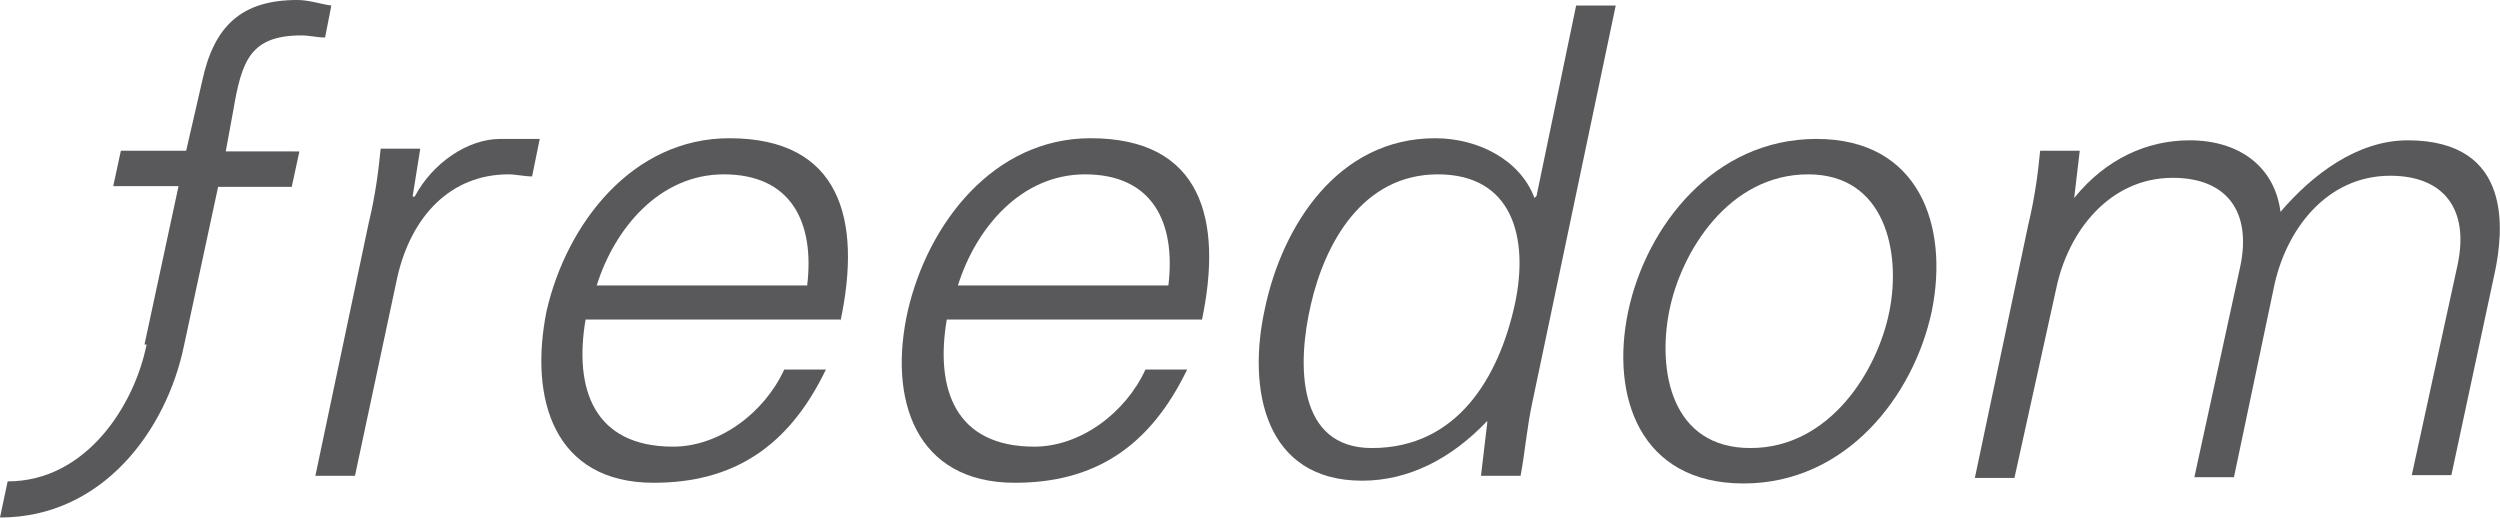 <?xml version="1.0" encoding="utf-8"?>
<!-- Generator: Adobe Illustrator 21.0.2, SVG Export Plug-In . SVG Version: 6.00 Build 0)  -->
<svg version="1.1" id="Layer_1" xmlns="http://www.w3.org/2000/svg" xmlns:xlink="http://www.w3.org/1999/xlink" x="0px" y="0px"
	 viewBox="0 0 359.9 74.5" style="enable-background:new 0 0 359.9 74.5;" xml:space="preserve">
<style type="text/css">
	.st0{fill:#59595B;}
</style>
<g>
	<path class="st0" d="M51.1,68.5h-5.7L53.1,32c0.9-3.7,1.4-7.4,1.7-10.6h5.7l-1.1,6.9h0.3C62.3,23.4,67.4,20,72,20c2,0,3.7,0,5.7,0
		l-1.1,5.4c-1.1,0-2.3-0.3-3.4-0.3c-8.3,0-14,6-16,14.8L51.1,68.5z"/>
	<path class="st0" d="M85.9,41.1c2.6-8.3,9.1-16,18.3-16c9.7,0,13.1,6.9,12,16H85.9z M121,46.2c3.1-14.6,0-26.3-16-26.3
		c-14,0-23.4,12.3-26.3,24.8c-2.6,12.8,1.1,24.8,15.4,24.8c11.4,0,19.4-5.1,24.8-16.3h-6c-2.9,6.3-9.4,11.1-16,11.1
		C85.5,64.3,82.6,56,84.3,46H121V46.2z"/>
	<path class="st0" d="M137.9,41.1c2.6-8.3,9.1-16,18.3-16c9.7,0,13.1,6.9,12,16H137.9z M173,46.2c3.1-14.6,0-26.3-16-26.3
		c-14,0-23.4,12.3-26.3,24.8c-2.9,12.8,1.1,24.8,15.4,24.8c11.4,0,19.4-5.1,24.8-16.3h-6c-2.9,6.3-9.4,11.1-16,11.1
		c-11.4,0-14.3-8.3-12.6-18.3H173V46.2z"/>
	<path class="st0" d="M218.1,43.7c-2.3,10.6-8.3,20.8-20.6,20.8c-10.8,0-10.8-12-8.8-20.6c2-8.8,7.4-18.8,18.3-18.8
		C217.8,25.1,220.1,34.3,218.1,43.7z M213.2,68.5h5.7c0.6-3.1,0.9-6.9,1.7-10.6l12-57.1h-5.7l-5.7,27.4l-0.3,0.3
		c-2-5.4-8-8.6-14.3-8.6c-14,0-22,12.6-24.5,24.5c-2.6,11.7,0,24.8,14,24.8c6.6,0,12.8-3.1,18-8.6v0.3L213.2,68.5z"/>
	<path class="st0" d="M272,44.8c-1.7,8.6-8.6,19.7-20,19.7s-13.4-11.1-11.7-19.7s8.6-19.7,20-19.7C271.4,25.1,273.7,36.3,272,44.8z
		 M261.5,20c-14.8,0-24.5,12.6-27.1,24.8c-2.6,12.3,1.7,24.8,16.6,24.8c14.8,0,24.5-12.6,27.1-24.8C280.6,32.5,276.3,20,261.5,20z"
		/>
	<path class="st0" d="M298.6,28.5L298.6,28.5c4.6-5.7,10.6-8.3,16.6-8.3c7.4,0,12.3,4,13.1,10.3c4.6-5.4,11.1-10.3,18.3-10.3
		c15.4,0,13.7,13.4,12.6,18.8l-6.3,29.4h-5.7l6.6-30.3c1.7-8-2-12.8-9.7-12.8c-9.1,0-15.1,7.7-16.8,16.3l-5.7,27.1h-5.7l6.6-30.3
		c1.7-8-2-12.8-9.7-12.8c-9.1,0-15.1,7.7-16.8,16l-6,27.2h-5.7l7.7-36.5c0.9-3.7,1.4-7.4,1.7-10.6h5.7L298.6,28.5z"/>
	<path class="st0" d="M42.8,0c-8,0-12,3.7-13.7,11.7l-2.3,10h-9.4l-1.1,5.1h9.4l-4.9,22.8h1.7h-1.4c-1.7,8.6-8.6,19.7-20,19.7
		L0,74.5c14.8,0,24-12.6,26.5-24.8l0,0l4.9-22.8H42l1.1-5.1H32.5l1.1-6c1.2-7,2.4-10.7,9.8-10.7c1.1,0,2.3,0.3,3.4,0.3l0.9-4.6
		C46.2,0.6,44.5,0,42.8,0z"/>
</g>
</svg>
